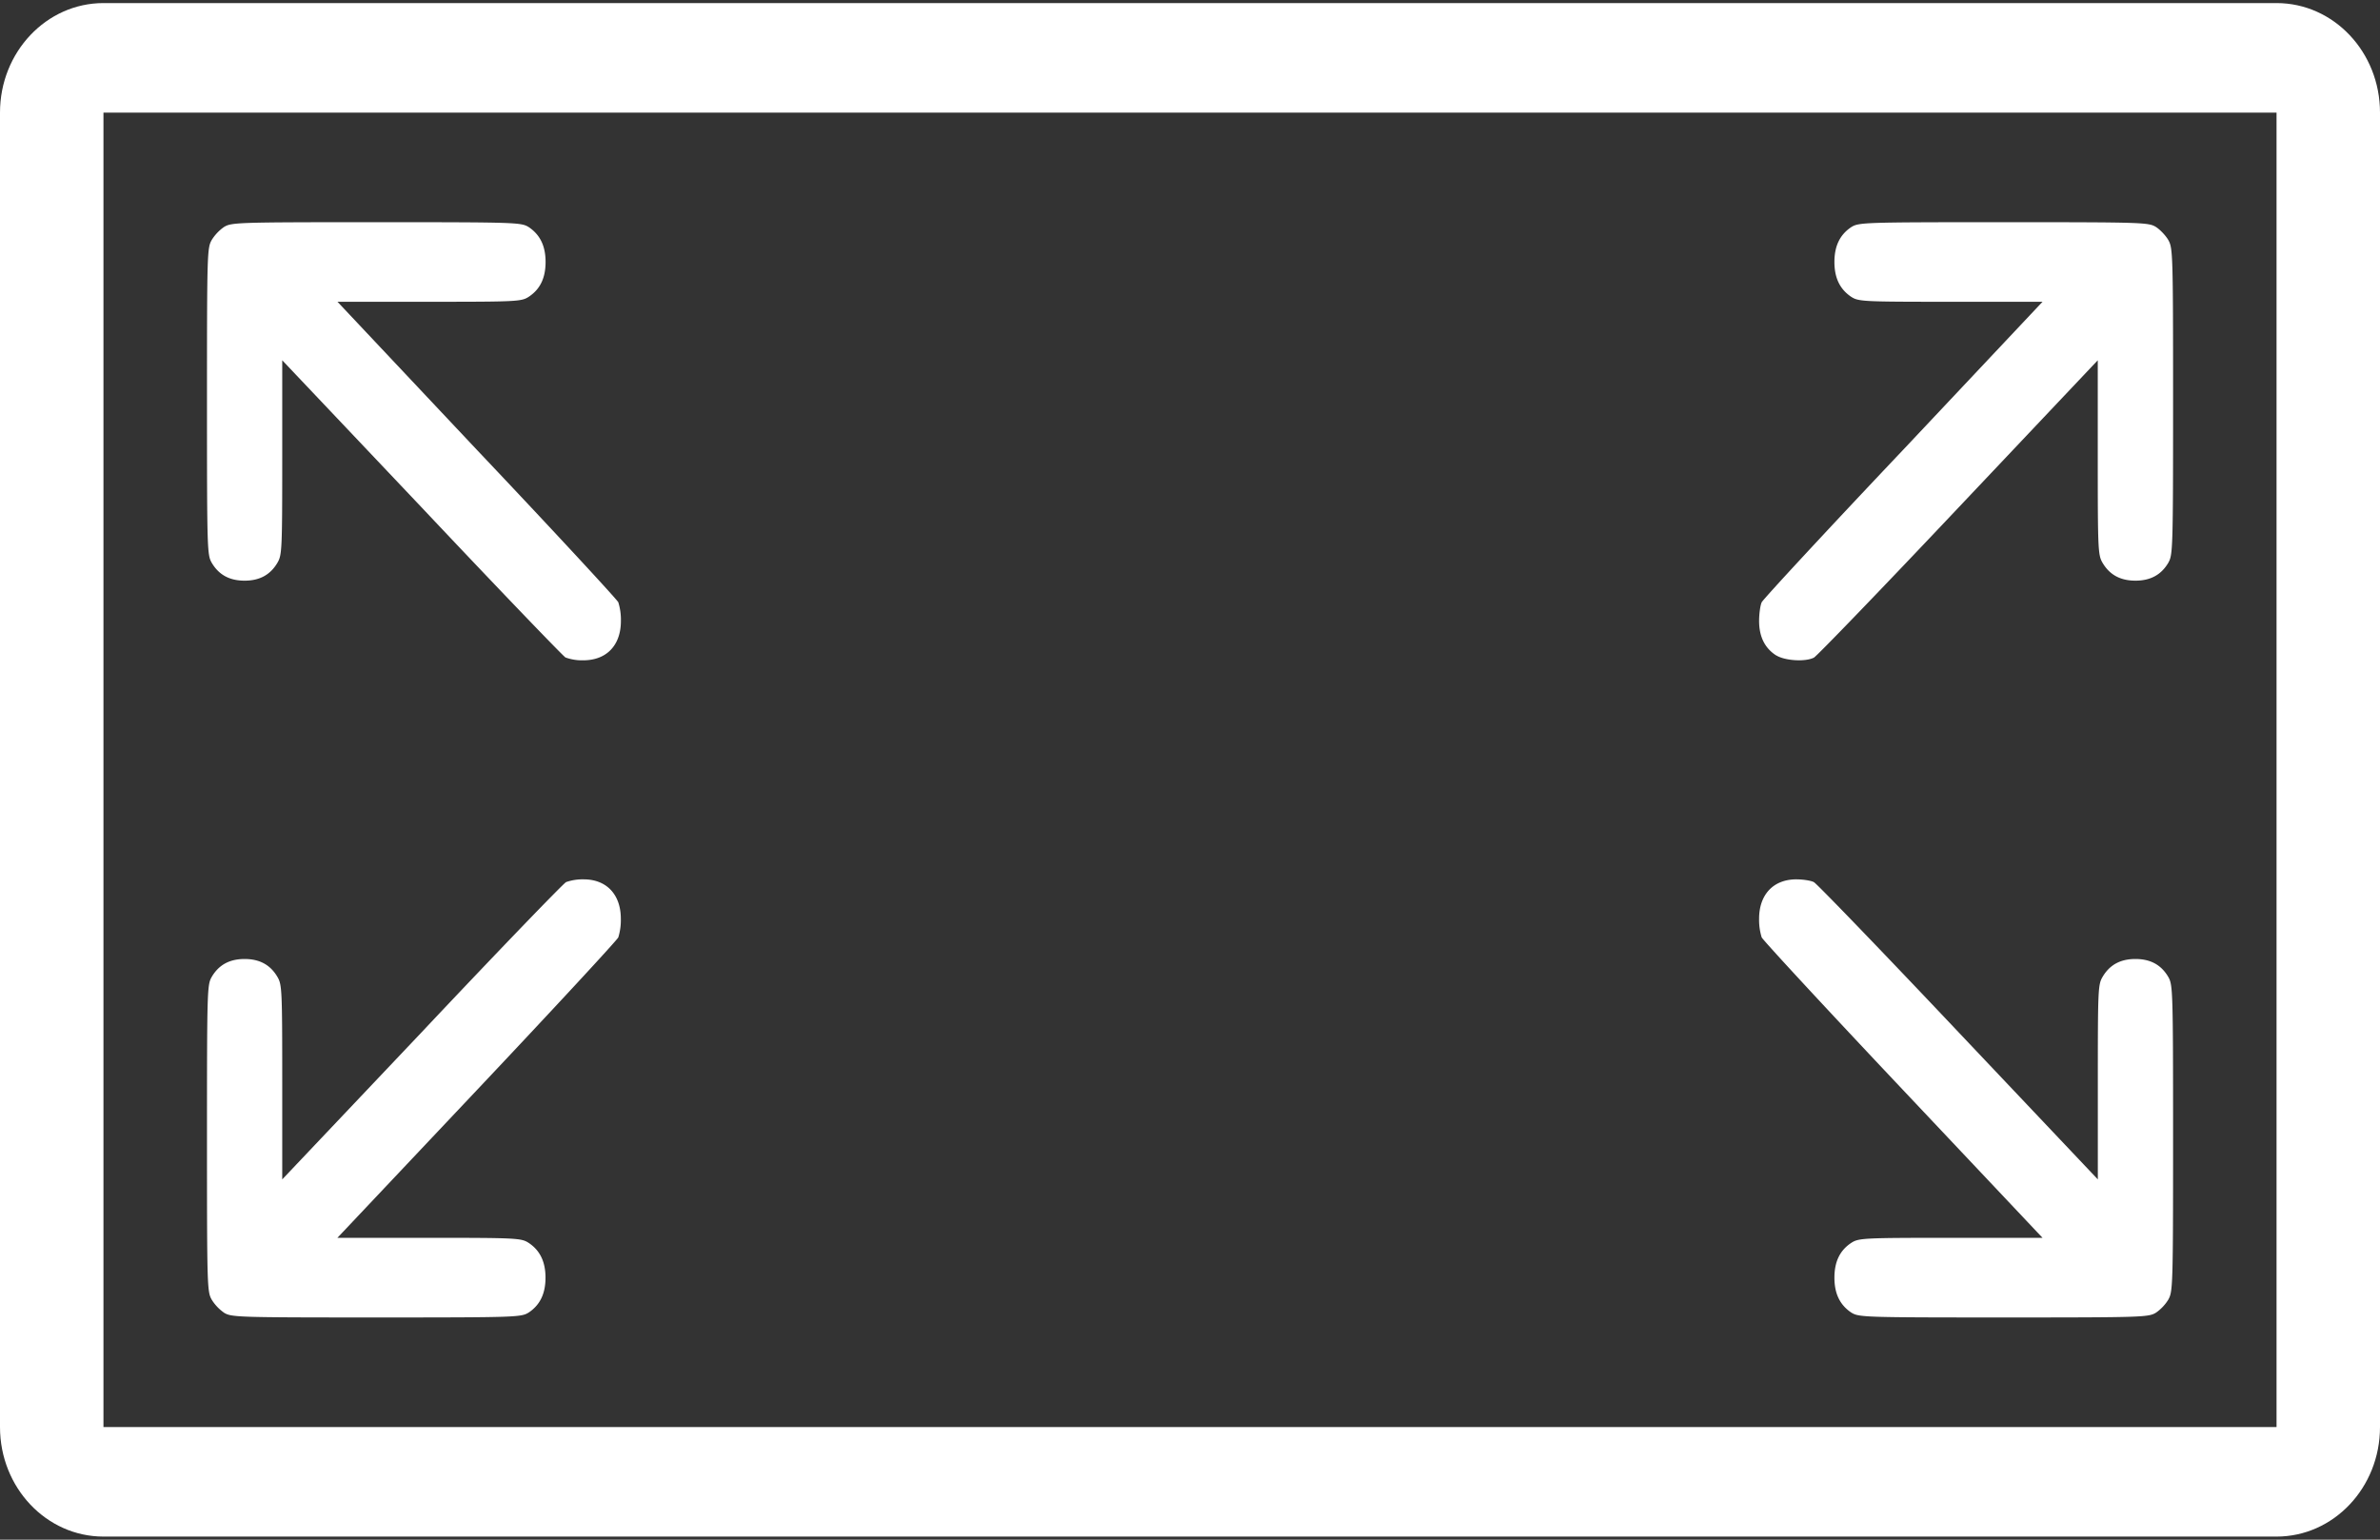 <svg xmlns="http://www.w3.org/2000/svg" width="34" height="22" fill="none"><rect width="100%" height="100%" fill="#333333" stroke="none"/><path fill="#fff" d="M3.198 18.755a.636.636 0 0 1-.174-.185c-.064-.114-.067-.185-.067-2.305s.003-2.192.067-2.305c.1-.171.252-.257.47-.257.218 0 .37.086.47.257.064.11.068.181.068 1.504v1.388l1.992-2.103c1.092-1.16 2.022-2.123 2.063-2.145a.715.715 0 0 1 .252-.039c.326 0 .53.217.53.562a.84.84 0 0 1-.036.267c-.02.043-.931 1.028-2.026 2.188L4.82 17.687h1.31c1.25 0 1.317.004 1.422.072.16.106.241.267.241.498 0 .23-.08.391-.241.498-.108.067-.175.07-2.178.07-2.002 0-2.07-.003-2.177-.07ZM26.447 18.755c-.16-.107-.241-.267-.241-.498 0-.232.08-.392.241-.498.105-.068.172-.072 1.422-.072h1.31l-1.986-2.105c-1.095-1.16-2.006-2.145-2.026-2.188a.838.838 0 0 1-.037-.267c0-.345.205-.562.531-.562.098 0 .212.018.252.04.04.02.971.985 2.066 2.144l1.99 2.103v-1.388c0-1.323.003-1.394.067-1.504.1-.171.252-.257.47-.257.218 0 .37.086.47.257.064.113.068.185.068 2.305s-.004 2.19-.068 2.305a.637.637 0 0 1-.174.185c-.108.067-.175.07-2.177.07-2.003 0-2.07-.003-2.178-.07ZM8.08 9.396c-.037-.022-.964-.986-2.056-2.145L4.032 5.148v1.388c0 1.323-.004 1.394-.068 1.504-.1.171-.252.257-.47.257-.218 0-.37-.086-.47-.257-.064-.113-.067-.185-.067-2.305s.003-2.19.067-2.305a.637.637 0 0 1 .174-.185c.108-.067.175-.07 2.177-.07 2.003 0 2.07.003 2.178.07.16.107.241.267.241.498 0 .232-.08.392-.241.498-.105.068-.172.071-1.422.071h-1.31l1.986 2.11c1.095 1.156 2.005 2.141 2.026 2.184a.84.84 0 0 1 .037.267c0 .348-.205.562-.538.562a.686.686 0 0 1-.252-.04ZM25.372 9.364c-.16-.103-.242-.267-.242-.491 0-.103.017-.224.037-.267.02-.043.931-1.028 2.026-2.184l1.986-2.11h-1.31c-1.25 0-1.317-.003-1.422-.07-.16-.107-.241-.267-.241-.499 0-.23.08-.391.241-.498.108-.067.175-.07 2.178-.07 2.002 0 2.07.003 2.177.07.06.04.137.121.174.185.064.114.068.185.068 2.305s-.004 2.192-.068 2.306c-.1.17-.252.256-.47.256-.218 0-.37-.086-.47-.256-.064-.11-.068-.182-.068-1.505V5.148L27.98 7.251c-1.095 1.16-2.025 2.124-2.066 2.145-.12.064-.416.046-.54-.032Z"/><path fill="#fff" fill-rule="evenodd" d="M32.522 20.391H1.478V1.609h31.044v18.782ZM1.478 21.956c-.816 0-1.478-.7-1.478-1.565V1.609C0 .745.662.044 1.478.044h31.044c.816 0 1.478.7 1.478 1.565v18.782c0 .864-.662 1.565-1.478 1.565H1.478Z" clip-rule="evenodd"/></svg>